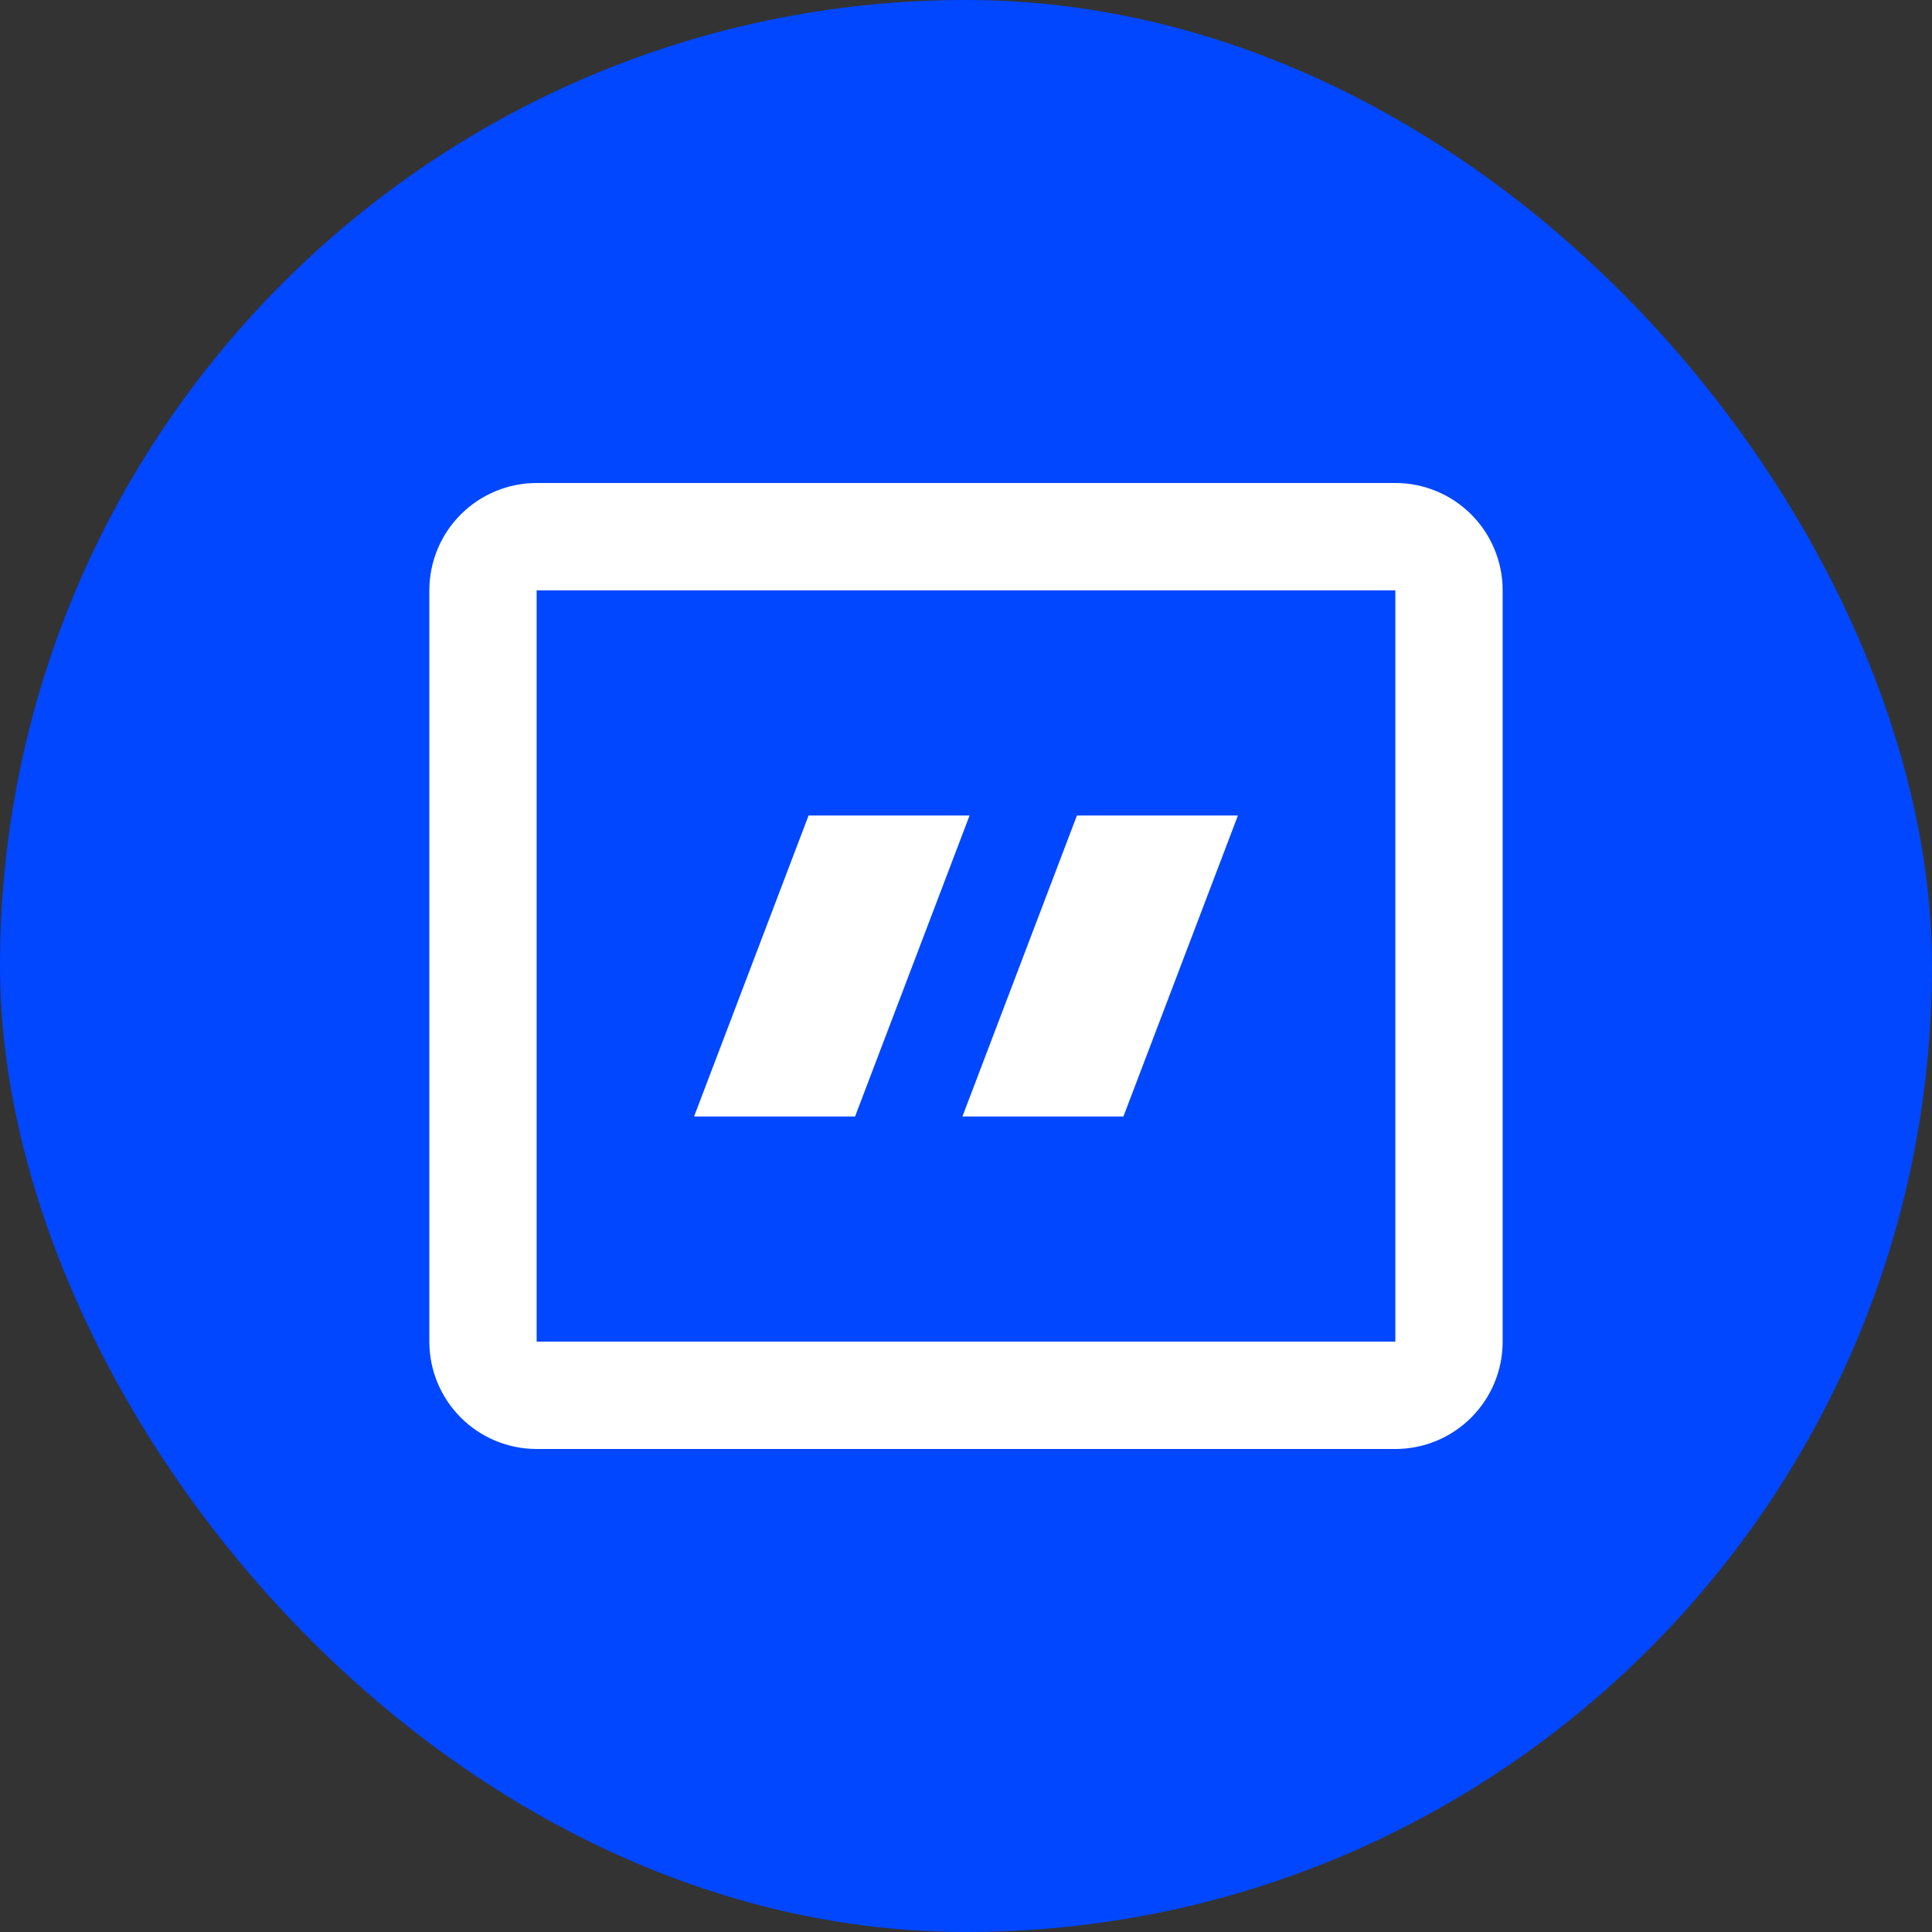<svg width="48" height="48" viewBox="0 0 48 48" fill="none" xmlns="http://www.w3.org/2000/svg">
<rect x="0" y="0" width="48" height="48" fill="#333333" stroke="none"/>
<rect width="48" height="48" rx="24" fill="#0047FF"/>
<path fill-rule="evenodd" clip-rule="evenodd" d="M34.667 14.667H13.333V33.333H34.667V14.667ZM13.333 12C12.626 12 11.948 12.281 11.448 12.781C10.948 13.281 10.667 13.959 10.667 14.667V33.333C10.667 34.041 10.948 34.719 11.448 35.219C11.948 35.719 12.626 36 13.333 36H34.667C35.374 36 36.052 35.719 36.552 35.219C37.052 34.719 37.333 34.041 37.333 33.333V14.667C37.333 13.959 37.052 13.281 36.552 12.781C36.052 12.281 35.374 12 34.667 12H13.333Z" fill="white"/>
<path d="M20.089 20.261H24.089L21.244 27.739H17.244L20.089 20.261ZM26.756 20.261H30.756L27.911 27.739H23.911L26.756 20.261Z" fill="white"/>
</svg>
